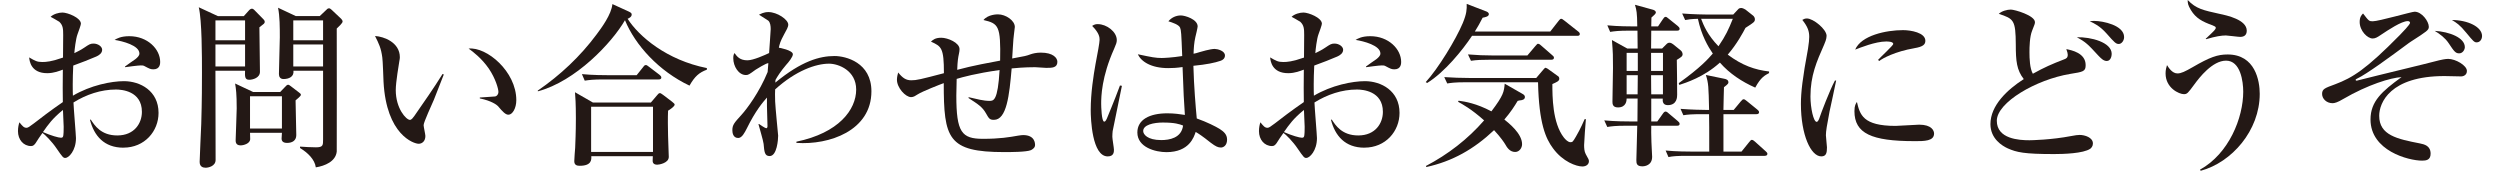 <?xml version="1.0" encoding="UTF-8"?><svg id="_レイヤー_1" xmlns="http://www.w3.org/2000/svg" viewBox="0 0 1015.32 69.34"><defs><style>.cls-1{fill:#231815;}</style></defs><path class="cls-1" d="M50.14,59.98c-7.85,0-11.95-4.83-13.61-11.38h.36c1.51,2.3,4.1,6.41,10.73,6.41,6.98,0,10.01-4.97,10.01-9.58,0-8.57-8.42-9.07-10.51-9.07-6.12,0-12.1,2.02-17.28,5.26.07,2.3,1.01,13.25,1.01,14.47,0,5.11-2.95,8.06-4.32,8.06-.86,0-1.15-.36-3.53-3.82-1.87-2.81-4.82-5.76-5.76-6.34-.86,1.15-2.09,3.02-2.81,4.18-.5.65-.94,1.15-1.8,1.15-3.1,0-5.33-2.59-5.33-6.05,0-1.51.29-2.74.58-3.6,1.22,1.51,1.8,2.23,2.88,2.23.58,0,1.22-.43,3.02-1.8,1.8-1.44,7.2-5.54,11.74-8.64-.07-4.82-.07-6.19,0-13.18-1.37.5-3.6,1.44-6.34,1.44-6.55,0-7.2-4.82-7.34-6.41,2.45,1.44,3.24,1.87,5.33,1.87,1.58,0,3.67-.14,8.42-1.8,0-1.44.07-7.85.07-9.14,0-2.52-.07-3.96-1.58-5.4-.14-.14-3.24-1.87-3.53-2.02,1.22-1.15,3.31-1.73,4.82-1.73,2.02,0,7.49,2.09,7.49,4.54,0,.5-.94,3.1-1.37,4.25-.72,1.87-1.22,6.48-1.3,7.7.72-.36,2.59-1.22,4.03-2.23,1.94-1.3,2.45-1.66,3.74-1.66,1.87,0,3.53,1.22,3.53,2.52,0,1.44-1.37,2.3-2.38,2.74-2.45,1.08-6.19,2.52-9.36,3.67-.29,5.62-.22,10.73-.14,12.24,7.2-4.25,15.63-5.9,20.74-5.9,6.55,0,14.04,3.89,14.04,12.89,0,7.42-5.62,14.11-14.26,14.11ZM25.58,44.64c-4.32,3.53-5.98,5.9-8.14,9,3.31,1.44,6.34,2.3,7.34,2.3.29,0,.65-.07.79-.43.29-.43.29-3.1.29-4.03s-.22-5.76-.29-6.84ZM62.31,28.15c-1.15,0-1.44-.14-3.89-1.44-.29-.14-.65-.14-1.3-.14-1.01,0-5.47.58-6.34.72v-.29c.58-.5,3.6-2.52,4.18-2.95.72-.58,1.66-1.37,1.66-2.3,0-3.31-6.84-5.04-10.08-5.54.94-.58,2.59-1.51,5.98-1.51,7.42,0,12.53,5.26,12.53,10.44,0,.58,0,3.02-2.74,3.02Z"/><path class="cls-1" d="M99.02,6.55l1.94-2.16c.43-.5.86-.86,1.37-.86.29,0,.65.22.86.43l3.82,3.89c.22.22.5.58.5,1.01,0,.65-.22.72-2.16,2.23,0,2.88.22,15.48.22,18.07,0,2.45-2.88,3.24-4.39,3.24-1.8,0-1.73-1.44-1.66-3.67h-12.03c0,5.76.07,31.03.07,36.22,0,2.59-3.02,3.17-4.03,3.17-1.15,0-2.45-.43-2.45-2.38,0-1.01.58-13.9.65-15.41.29-9.58.29-17.14.29-20.74,0-6.55,0-21.31-1.3-26.64l7.78,3.6h10.51ZM87.5,8.28v8.06h12.03v-8.06h-12.03ZM87.5,18.07v8.93h12.03v-8.93h-12.03ZM113.78,37.37l1.8-1.87c.72-.79,1.01-1.08,1.44-1.08.36,0,.65.29,1.08.58l3.38,2.59c.36.29.72.5.72.94s-1.37,1.58-2.16,2.23c0,2.23.29,12.1.29,14.11,0,2.23-1.66,3.17-3.74,3.17-.72,0-2.23-.14-2.23-1.73,0-.36.14-2.02.14-2.38h-12.96c0,.43.07,2.3.07,2.66-.14,1.73-2.66,2.45-3.89,2.45-2.02,0-2.02-1.51-2.02-2.09,0-1.22.43-10.87.43-12.89,0-6.05-.29-7.99-.65-10.15l7.34,3.46h10.94ZM101.54,39.1v13.1h12.96v-13.1h-12.96ZM129.84,6.55l2.52-2.38c.5-.5.72-.79,1.3-.79.36,0,.65.29,1.01.58l3.89,3.67c.29.29.58.72.58,1.15,0,.58-1.8,2.3-2.38,2.81,0,4.46.07,49.4,0,49.97-.43,4.03-4.83,5.83-8.5,6.41-.43-3.24-3.31-5.98-6.41-7.85v-.58c1.87.14,4.68.29,6.48.29,2.88,0,2.88-.86,2.88-3.17v-27.94h-12.03c.29,2.45-1.87,3.38-4.03,3.38-1.3,0-1.87-.86-1.87-2.02,0-2.38.36-12.75.36-14.91,0-4.03,0-8.57-.72-12.03l7.2,3.38h9.72ZM119.11,8.28v8.06h12.1v-8.06h-12.1ZM119.11,18.07v8.93h12.1v-8.93h-12.1Z"/><path class="cls-1" d="M176.14,40.68c-.65,1.58-4.1,8.93-4.1,10.15,0,.65.72,3.74.72,4.39,0,2.16-1.37,3.17-2.74,3.17-1.94,0-13.11-3.6-14.26-25.2-.07-1.58-.29-8.5-.5-9.86-.5-3.82-1.37-5.54-2.95-8.71,3.6.22,10.08,2.59,10.08,8.64,0,.43-.07.86-.22,1.66-.14,1.01-1.44,8.35-1.44,11.67,0,7.49,4.25,12.1,5.76,12.1.65,0,1.3-.94,1.73-1.51,3.89-5.62,7.85-11.23,11.52-17.14l.5.22c-.36.86-.72,1.87-4.1,10.44ZM206.52,46.59c-1.22,0-2.3-1.15-4.32-3.53-.43-.43-2.45-2.09-7.34-3.1v-.36c.43-.07,6.05-.36,6.26-.43.65-.14,1.3-.79,1.3-1.87,0-1.22-1.15-5.4-3.89-9.43-2.88-4.18-6.48-6.91-8.21-8.14,7.34-.79,19.37,9.29,19.37,20.95,0,3.31-1.58,5.9-3.17,5.9Z"/><path class="cls-1" d="M280.03,34.78c-12.46-5.9-22.03-16.42-26.21-26.57-5.33,9.22-20.02,24.77-35.36,28.88l-.07-.29c9.14-6.26,17.28-13.9,23.91-22.83,1.94-2.59,6.05-8.14,6.41-12.31l6.62,3.02c.86.43,1.22.65,1.22,1.22,0,1.01-1.15,1.51-1.66,1.73,4.61,7.2,15.91,16.78,32.19,20.02v.65c-3.1,1.15-4.9,2.67-7.06,6.48ZM271.32,44.93c-.14,2.95-.07,7.06,0,10.15,0,1.37.29,7.42.29,8.64,0,2.59-4.1,3.17-4.68,3.17-.86,0-1.87-.29-1.87-1.58,0-.36.07-1.22.07-1.87h-24.99c.07,1.3.22,3.89-4.68,3.89-1.08,0-2.23-.22-2.23-1.87,0-.86.29-4.61.36-5.4.07-2.09.29-6.12.29-12.02s-.22-9-.36-10.58l7.27,4.18h23.55l2.45-2.88c.43-.5.72-.94,1.22-.94.29,0,.58.22,1.3.72l3.6,2.74c.86.65,1.08.94,1.08,1.22,0,.72-1.8,1.94-2.67,2.45ZM267.51,32.26h-22.25c-4.39,0-5.98.22-7.78.5l-1.15-2.66c4.32.43,9.43.43,10.22.43h12.02l2.59-3.24c.58-.79.72-.86,1.15-.86.36,0,.43.07,1.3.72l4.25,3.24c.36.29.72.65.72,1.08,0,.72-.65.79-1.08.79ZM265.2,43.35h-25.13v18.36h25.13v-18.36Z"/><path class="cls-1" d="M323.45,58.04v-.5c17.14-3.53,24.27-12.96,24.27-21.17,0-7.71-7.13-10.51-11.02-10.51-5.33,0-13.46,2.81-21.89,10.44-.07.94-.07,2.52,0,4.9.07,2.23,1.22,13.68,1.22,13.9,0,1.44-.43,8.28-3.46,8.28-2.02,0-2.16-1.66-2.45-4.97-.14-1.3-1.8-6.84-2.09-7.99l.22-.07c.5.36,2.52,1.73,2.95,1.73.36,0,.5-.43.5-.86,0-1.3-.22-6.98-.22-8.14v-3.46c-1.58,1.8-4.61,5.26-8.21,12.6-.86,1.66-1.94,3.82-3.46,3.82-2.16,0-2.38-2.23-2.38-3.17,0-2.16.79-3.02,3.67-6.19,2.23-2.45,7.27-9.15,10.66-17.43.07-.5.22-3.1.29-3.6-.72-.14-4.97,2.52-5.18,2.66-2.66,1.94-2.95,2.16-3.96,2.16-2.88,0-5.11-3.46-5.11-6.84,0-1.22.22-1.58.5-2.09,1.08,1.51,2.23,2.95,5.26,2.95,2.38,0,7.13-2.16,8.79-2.95.07-1.51.65-8.71.65-9.72,0-1.15-.14-2.74-1.01-3.46-.36-.29-2.52-1.58-3.74-2.38.72-.36,1.94-1.08,3.82-1.08,3.53,0,8.06,3.02,8.06,5.11,0,1.01-.72,2.16-1.73,4.03-1.58,2.88-1.8,3.96-2.09,5.33.14,0,5.69,1.01,5.69,2.66,0,1.08-1.73,3.24-2.74,4.32-2.16,2.52-3.67,4.9-4.32,6.12,0,.29-.07.72-.07,1.08,10.66-8.79,18.07-10.8,24.05-10.8,4.54,0,14.98,2.59,14.98,14.33,0,15.99-17.14,21.89-30.46,20.95Z"/><path class="cls-1" d="M425.11,27.58c-.72,0-4.03-.29-4.75-.29-4.32,0-8.21.36-9.5.5-.94,10.95-2.02,20.88-7.2,20.88-1.73,0-2.02-.5-3.24-2.66-1.44-2.52-2.95-3.53-7.06-6.19v-.36c3.38.79,6.05,1.51,8.5,1.51,1.66,0,3.38,0,4.1-12.53-9.65,1.37-15.05,2.88-17.43,3.6,0,1.08-.14,5.76-.14,6.77,0,14.91,2.16,17.57,10.8,17.57,6.91,0,10.66-.65,14.33-1.3.94-.14,1.51-.22,2.02-.22,4.82,0,4.82,3.46,4.82,4.03,0,1.08-.86,1.66-1.66,2.09-1.87.79-8.5.79-10.87.79-22.9,0-24.55-5.54-24.55-28.01-1.37.5-8.64,3.31-10.66,4.61-.79.5-1.58,1.08-2.59,1.08-2.3,0-5.76-3.82-5.76-7.06,0-1.08.29-2.16.5-2.95,1.8,2.23,3.17,3.17,5.33,3.17s3.67-.36,13.25-2.88c0-10.37-1.01-10.87-5.26-12.82.79-.72,1.73-1.58,4.18-1.58,2.67,0,7.42,2.02,7.42,4.61,0,.58-.07,1.08-.22,1.8-.36,1.73-.58,2.88-.72,6.62,5.98-1.66,14.33-3.17,17.43-3.74.29-14.19-.65-15.05-6.77-16.49,1.87-2.3,5.54-2.3,5.9-2.3,3.17,0,6.84,2.52,6.84,5.11,0,.22-.29,2.52-.36,3.02-.29,1.51-.58,8.42-.72,9.79,5.47-1.01,5.62-1.01,7.56-1.73.86-.29,2.3-.65,4.1-.65,4.97,0,6.7,2.16,6.7,3.74,0,2.45-2.23,2.45-4.32,2.45Z"/><path class="cls-1" d="M451.89,53.14c-.07.72-.14,1.58-.14,2.38,0,.86.65,4.54.65,5.26,0,.86,0,2.74-2.52,2.74-6.41,0-6.91-15.34-6.91-18.79,0-7.06,1.15-14.19,1.94-18.65.86-4.46,1.66-8.79,1.66-9.87,0-.94,0-2.66-3.02-5.69,1.01-.72,1.8-.72,2.3-.72,3.6,0,7.71,3.1,7.71,6.48,0,1.01-.29,1.66-1.08,3.53-5.11,11.38-5.26,19.44-5.26,22.32,0,.94.14,7.27,1.22,7.27.29,0,.58-.14,1.08-1.22.29-.79,2.95-6.98,5.33-13.46l.79.14c-.07.14-3.74,18.22-3.74,18.29ZM495.82,59.91c-1.08,0-2.02-.36-4.1-1.94-3.53-2.81-4.9-3.67-6.12-4.39-.72,2.09-2.59,8.21-11.88,8.21-4.46,0-11.81-1.94-11.81-7.99,0-5.18,4.9-7.78,12.17-7.78,2.95,0,5.11.36,7.13.65-.36-4.97-.58-9.43-.94-19.44-2.45.36-4.25.43-5.83.43-6.91,0-11.02-2.66-12.31-5.62,5.69,1.22,7.27,1.51,9.65,1.51.86,0,4.25-.14,8.35-.79-.36-9.36-.43-10.44-.86-11.52-.5-1.22-3.1-2.09-4.75-2.59,1.22-1.51,3.1-2.38,5.04-2.38,1.73,0,6.84,1.58,6.84,4.46,0,.5-.79,3.82-.94,4.39-.5,2.23-.65,4.39-.72,6.7.5-.07,1.37-.29,2.45-.65.5-.14,4.32-1.3,6.12-1.3,1.08,0,4.18.72,4.18,2.67,0,1.15-.86,1.87-1.8,2.16-2.3.79-5.69,1.51-11.02,2.02.22,8.5.94,16.85,1.37,21.39,4.25,1.51,7.63,3.24,9.29,4.25,1.66,1.08,3.02,2.23,3.02,4.32,0,2.45-1.51,3.24-2.52,3.24ZM472.42,49.76c-3.96,0-8.14.94-8.14,3.46,0,1.3,1.66,3.67,7.34,3.67,3.24,0,8.21-.79,8.86-5.9-1.44-.58-3.38-1.22-8.07-1.22Z"/><path class="cls-1" d="M554.14,59.98c-7.85,0-11.95-4.83-13.61-11.38h.36c1.51,2.3,4.1,6.41,10.73,6.41,6.98,0,10.01-4.97,10.01-9.58,0-8.57-8.42-9.07-10.51-9.07-6.12,0-12.1,2.02-17.28,5.26.07,2.3,1.01,13.25,1.01,14.47,0,5.11-2.95,8.06-4.32,8.06-.86,0-1.15-.36-3.53-3.82-1.87-2.81-4.82-5.76-5.76-6.34-.86,1.15-2.09,3.02-2.81,4.18-.5.65-.94,1.15-1.8,1.15-3.1,0-5.33-2.59-5.33-6.05,0-1.51.29-2.74.58-3.6,1.22,1.51,1.8,2.23,2.88,2.23.58,0,1.22-.43,3.02-1.8,1.8-1.44,7.2-5.54,11.74-8.64-.07-4.82-.07-6.19,0-13.18-1.37.5-3.6,1.44-6.34,1.44-6.55,0-7.2-4.82-7.34-6.41,2.45,1.44,3.24,1.87,5.33,1.87,1.58,0,3.67-.14,8.42-1.8,0-1.44.07-7.85.07-9.14,0-2.52-.07-3.96-1.58-5.4-.14-.14-3.24-1.87-3.53-2.02,1.22-1.15,3.31-1.73,4.82-1.73,2.02,0,7.49,2.09,7.49,4.54,0,.5-.94,3.1-1.37,4.25-.72,1.87-1.22,6.48-1.3,7.7.72-.36,2.59-1.22,4.03-2.23,1.94-1.3,2.45-1.66,3.74-1.66,1.87,0,3.53,1.22,3.53,2.52,0,1.44-1.37,2.3-2.38,2.74-2.45,1.08-6.19,2.52-9.36,3.67-.29,5.62-.22,10.73-.14,12.24,7.2-4.25,15.63-5.9,20.74-5.9,6.55,0,14.04,3.89,14.04,12.89,0,7.42-5.62,14.11-14.26,14.11ZM529.58,44.64c-4.32,3.53-5.98,5.9-8.14,9,3.31,1.44,6.34,2.3,7.34,2.3.29,0,.65-.07.79-.43.29-.43.29-3.1.29-4.03s-.22-5.76-.29-6.84ZM566.31,28.15c-1.15,0-1.44-.14-3.89-1.44-.29-.14-.65-.14-1.3-.14-1.01,0-5.47.58-6.34.72v-.29c.58-.5,3.6-2.52,4.18-2.95.72-.58,1.66-1.37,1.66-2.3,0-3.31-6.84-5.04-10.08-5.54.94-.58,2.59-1.51,5.98-1.51,7.42,0,12.53,5.26,12.53,10.44,0,.58,0,3.02-2.74,3.02Z"/><path class="cls-1" d="M629.59,12.82l3.38-4.32c.5-.65.72-.86,1.08-.86s.5.14,1.37.79l5.47,4.32c.43.29.72.65.72,1.08,0,.65-.58.72-1.08.72h-42.7c-3.82,5.76-11.09,14.76-18.22,19.15l-.58-.36c5.04-5.47,12.24-17.28,15.05-23.98,1.58-3.82,1.66-5.62,1.58-7.78l7.85,3.02c.43.14,1.15.5,1.15,1.15,0,.94-1.37,1.22-2.52,1.44-1.15,2.23-1.94,3.67-3.17,5.62h30.6ZM579.12,67.4c8.93-4.68,16.99-10.87,23.62-18.51-5.26-4.68-8.79-6.55-10.58-7.56l.22-.43c2.66.36,7.2,1.08,13.32,4.32,4.97-6.55,5.11-7.99,5.4-11.23l7.42,4.25c.36.22.79.58.79,1.15,0,1.08-1.15,1.22-1.44,1.3-.86.07-.94.14-1.51.29-1.3,2.16-2.74,4.46-5.4,7.56,1.58,1.3,7.2,5.62,7.2,10.01,0,1.58-1.15,3.17-2.81,3.17-2.23,0-3.38-1.94-4.03-3.1-.43-.72-1.8-2.81-4.54-5.76-8.14,7.7-16.92,12.67-27.51,14.98l-.14-.43ZM623.9,31.68l2.81-3.31c.29-.29.72-.86.94-.86s.79.36.94.43l4.1,2.95c.14.07.58.36.58,1.08,0,.94-1.01,1.37-2.81,2.16,0,4.9,0,15.77,4.68,21.75.65.79,1.66,1.87,2.67,1.87.86,0,1.01-.22,2.23-2.3.36-.58,1.87-3.24,3.53-7.06h.5c-.14,1.66-.72,9.15-.72,10.51,0,1.15.07,2.59.65,3.67,1.22,2.16,1.3,2.3,1.3,2.95,0,1.08-.94,2.09-2.66,2.09-2.38,0-7.92-1.87-11.95-7.42-2.88-3.89-5.69-9.94-6.05-26.79h-29.09c-5.04,0-6.41.29-7.78.5l-1.22-2.59c3.31.22,6.98.36,10.3.36h27.07ZM620.3,22.54l3.24-3.82c.72-.79.79-.94,1.08-.94.5,0,1.01.43,1.37.79l4.39,3.82c.43.36.72.58.72,1.08,0,.65-.58.79-1.08.79h-24.84c-3.38,0-5.4.07-7.78.43l-1.22-2.59c3.46.29,6.84.43,10.3.43h13.83Z"/><path class="cls-1" d="M681,24.34c.07,2.23.14,12.1.14,14.11,0,.86,0,4.25-3.82,4.25-2.23,0-2.09-1.94-2.02-2.66h-4.68v9.29h2.45l2.16-3.02c.43-.65.79-1.01,1.22-1.01s1.01.5,1.3.79l3.67,3.1c.43.36.72.65.72,1.15,0,.65-.58.72-1.08.72h-10.44c0,1.73-.07,3.38.07,6.55,0,.94.29,5.18.29,6.05,0,3.53-3.02,3.89-3.96,3.89-2.3,0-2.45-1.15-2.45-2.52,0-.94.36-12.24.36-13.97h-4.39c-4.46,0-5.98.22-7.78.5l-1.22-2.67c4.39.43,9.5.43,10.3.43h3.17l.07-9.29h-4.46c0,.79-.14,3.6-3.53,3.6-2.23,0-2.23-1.58-2.23-2.38,0-2.16.22-11.67.22-13.61,0-5.18,0-5.83-.43-11.38l6.26,3.46h4.18c0-1.22-.07-4.75-.07-7.27h-3.31c-4.39,0-5.98.22-7.78.5l-1.15-2.66c4.39.43,9.43.43,10.22.43h1.94c-.07-5.76-.29-6.55-.94-8.78l7.34,2.02c.43.14,1.15.43,1.15,1.15,0,.43-.86,1.22-1.8,2.02,0,.58-.07,2.88-.07,3.6h2.74l1.94-2.88c.36-.5.65-1.01,1.15-1.01.36,0,.58.22,1.3.79l3.67,2.95c.43.36.72.72.72,1.15,0,.65-.58.72-1.08.72h-10.44c0,1.15-.07,6.26-.07,7.27h4.46l1.51-1.51c.65-.65.86-.86,1.58-.86.43,0,1.22.43,1.44.65l3.02,2.45c.65.5.79,1.3.79,1.58,0,.86-.65,1.22-2.38,2.3ZM665.16,21.46h-4.54v7.34h4.54v-7.34ZM660.62,30.53v7.78h4.46c.07-3.53.07-3.89.07-7.78h-4.54ZM675.38,21.46h-4.83v7.34h4.83v-7.34ZM675.38,30.53h-4.83c0,5.26.07,5.9.07,7.78h4.75v-7.78ZM716.71,63.29h-31.32c-4.39,0-5.98.14-7.78.5l-1.15-2.66c4.32.43,9.43.43,10.22.43h7.49c0-10.01,0-11.09-.07-15.19h-2.66c-4.39,0-5.98.14-7.78.43l-1.15-2.59c4.39.36,9.43.43,10.23.43h1.37c-.22-9.58-.22-10.66-1.3-14.19l7.34,1.51c.79.14,1.8.43,1.8,1.44,0,.43,0,.65-1.8,2.02-.07,1.15-.14,6.12-.22,9.22h4.18l2.88-3.46c.72-.79.79-.86,1.15-.86s.58.14,1.3.72l4.25,3.46c.36.29.72.65.72,1.08,0,.65-.58.79-1.08.79h-13.39v15.19h7.34l3.02-3.75c.72-.86.79-1.01,1.22-1.01.36,0,1.01.5,1.3.79l4.32,3.89c.36.36.65.58.65,1.01,0,.65-.58.79-1.08.79ZM712.83,35.57c-5.4-2.38-10.44-5.69-14.33-10.15-6.48,5.9-13.9,8.21-16.49,9.07l-.22-.72c8.86-6.34,11.88-9.79,13.83-12.02-1.94-2.81-4.61-7.34-6.05-14.11-2.88.07-4.03.29-5.18.5l-1.22-2.66c4.39.36,9.5.43,10.3.43h10.44l2.02-2.16c.29-.36.72-.5,1.3-.5.5,0,1.44.5,1.66.65l3.1,2.45c.36.29.72.86.72,1.44,0,1.08-.36,1.3-3.82,3.53-.94,1.8-3.46,6.55-7.2,10.87,5.83,4.39,11.09,6.19,16.78,6.84v.65c-1.73.94-3.38,1.73-5.62,5.91ZM692.16,7.63h-1.3c1.01,2.59,2.52,6.48,7.06,11.16,2.95-4.32,4.1-6.84,5.83-11.16h-11.59Z"/><path class="cls-1" d="M742.99,45.51c-1.01,5.26-1.44,7.78-1.44,9.43,0,.79.43,4.18.43,4.9,0,2.23-.29,3.67-2.3,3.67-4.25,0-8.28-8.71-8.28-21.31,0-4.61.65-10.51,2.88-22.39.36-2.09.5-4.03.5-4.82,0-2.3-.58-4.1-2.81-6.91.5-.29,1.01-.58,1.87-.58,2.59,0,7.99,4.39,7.99,7.06,0,1.3-.72,2.95-1.01,3.6-3.02,6.84-5.54,12.53-5.54,21.03,0,4.61,1.22,10.3,2.52,10.3.5,0,.86-.86,1.08-1.44.65-2.02,4.25-11.45,6.34-15.34h.5c-.36,2.02-2.38,11.02-2.74,12.82ZM777.48,57.32c-17.35,0-24.34-3.1-24.34-12.17,0-2.38.58-3.1,1.01-3.74,1.22,5.11,2.38,9.72,15.7,9.72,1.51,0,8.21-.5,9.58-.5,5.11,0,6.05,2.45,6.05,3.6,0,3.1-3.96,3.1-7.99,3.1ZM777.41,19.59c-7.63,1.3-12.89,4.1-14.19,5.18l-.5-.43c.94-1.08,6.19-5.9,6.19-6.48,0-1.01-2.3-1.01-2.88-1.01-4.39,0-10.73,2.59-12.6,3.31,2.45-5.76,12.53-7.92,19.44-7.92,3.17,0,9.07,1.01,9.07,4.32,0,1.51-.94,2.45-4.54,3.02Z"/><path class="cls-1" d="M848.91,60.41c-2.81,1.94-11.02,2.16-14.69,2.16-12.24,0-15.19-.72-18.79-2.3-2.23-1.01-7.06-3.89-7.06-9.86,0-7.63,6.91-14.04,13.54-18.29-2.88-3.67-3.24-7.34-3.24-13.97-.07-10.01-.79-10.51-6.91-12.53,1.22-1.15,3.38-1.73,4.9-1.73s9.79,2.38,9.79,5.11c0,.58-.14.94-1.15,3.46-1.01,2.45-1.08,6.77-1.08,8.71,0,2.66.14,6.62,1.37,8.78,4.68-2.59,7.63-3.89,12.67-5.83.86-.29,1.51-.65,1.51-1.87,0-.5-.14-1.08-.58-2.3,2.16.43,7.85,1.58,7.85,6.48,0,2.59-.94,2.74-6.34,3.6-13.83,2.3-29.74,11.59-29.74,19.01s9.07,7.92,13.25,7.92c.72,0,8.86-.14,17.07-1.73,1.66-.29,2.38-.43,3.31-.43,2.09,0,5.4,1.01,5.4,3.46,0,1.15-.65,1.8-1.08,2.16ZM855.6,24.77c-1.37,0-2.45-1.22-3.38-2.16-4.25-4.61-5.04-5.47-8.78-7.49,5.69-.14,14.18,2.02,14.18,6.77,0,.94-.43,2.88-2.02,2.88ZM860.5,17.86c-1.15,0-1.73-.58-4.9-4.18-2.81-3.17-5.04-4.18-6.91-5.04,1.08-.14,1.37-.14,1.94-.14,3.31,0,12.03,1.73,12.03,6.55,0,1.44-1.01,2.81-2.16,2.81Z"/><path class="cls-1" d="M893.76,69.34l-.29-.43c11.74-6.48,17.57-21.03,17.57-31.68,0-4.1-1.08-12.6-6.98-12.6-5.54,0-10.87,6.91-12.82,9.58-2.66,3.6-2.95,4.03-4.32,4.03-1.87,0-7.42-2.45-7.42-8.42,0-1.37.29-2.45.58-3.38.65,1.01,2.09,3.38,4.25,3.38,1.51,0,3.1-.79,6.12-2.52,7.06-4.1,10.15-5.18,14.26-5.18,11.23,0,13.03,10.73,13.03,15.99,0,14.91-11.38,27.87-23.98,31.25ZM909.82,14.98c-.94,0-5.04-.58-5.83-.58-1.73,0-4.18.36-7.99,1.51l-.22-.14c3.67-3.46,4.1-3.82,4.1-4.54,0-.36-.43-.58-1.3-.94-4.18-1.51-6.77-2.88-8.79-6.19-1.3-2.16-1.3-2.88-1.3-4.1,3.38,3.6,6.41,4.18,12.89,5.62,3.1.65,11.09,2.38,11.09,6.84,0,1.73-1.01,2.52-2.66,2.52Z"/><path class="cls-1" d="M999.53,31.03c-1.08,0-5.76-.14-6.77-.14-22.11,0-26.5,10.87-26.5,16.13,0,7.92,7.34,9.43,16.56,11.23,1.66.36,4.32.86,4.32,4.18,0,2.59-1.87,2.81-3.46,2.81-5.54,0-20.95-4.03-20.95-16.71,0-7.42,4.75-11.52,12.6-17.21-4.32.22-13.61,3.02-23.76,8.93-2.16,1.3-3.38,1.66-4.25,1.66-2.52,0-4.25-1.87-4.25-3.74,0-2.02,1.01-2.38,5.33-3.96,7.06-2.67,12.46-5.98,26.21-19.95.94-.94,4.18-4.32,4.18-4.97,0-.43-.36-.72-.94-.72-2.52,0-7.92,3.6-10.95,5.62-1.37.94-2.23,1.44-3.31,1.44-2.09,0-5.26-3.1-5.26-6.7,0-2.02.72-2.81,1.37-3.46,2.38,3.1,2.45,3.17,3.96,3.17,2.38,0,15.84-3.89,16.99-3.89,2.88,0,5.76,3.89,5.76,6.12,0,1.37-.72,1.8-7.2,5.98-.29.22-.58.43-.86.58-7.85,5.83-17.21,12.67-21.03,14.47-.14.07-.65.29-.65.58,0,.14.22.29.43.29.07,0,17.21-4.32,20.45-5.04,2.09-.5,11.23-2.74,13.03-3.24.65-.14,2.45-.58,3.67-.58,3.02,0,7.63,2.66,7.63,4.9,0,1.87-1.73,2.23-2.38,2.23ZM998.74,21.67c-1.51,0-2.09-.86-4.25-4.1-1.44-2.16-3.53-3.74-5.69-5.04,6.05.36,12.24,2.81,12.24,6.62,0,.94-.79,2.52-2.3,2.52ZM1005.87,17.21c-1.01,0-1.44-.5-4.18-3.82-2.74-3.38-4.1-4.18-5.9-5.26,6.34,0,12.24,2.74,12.24,6.48,0,1.37-.86,2.59-2.16,2.59Z"/></svg>